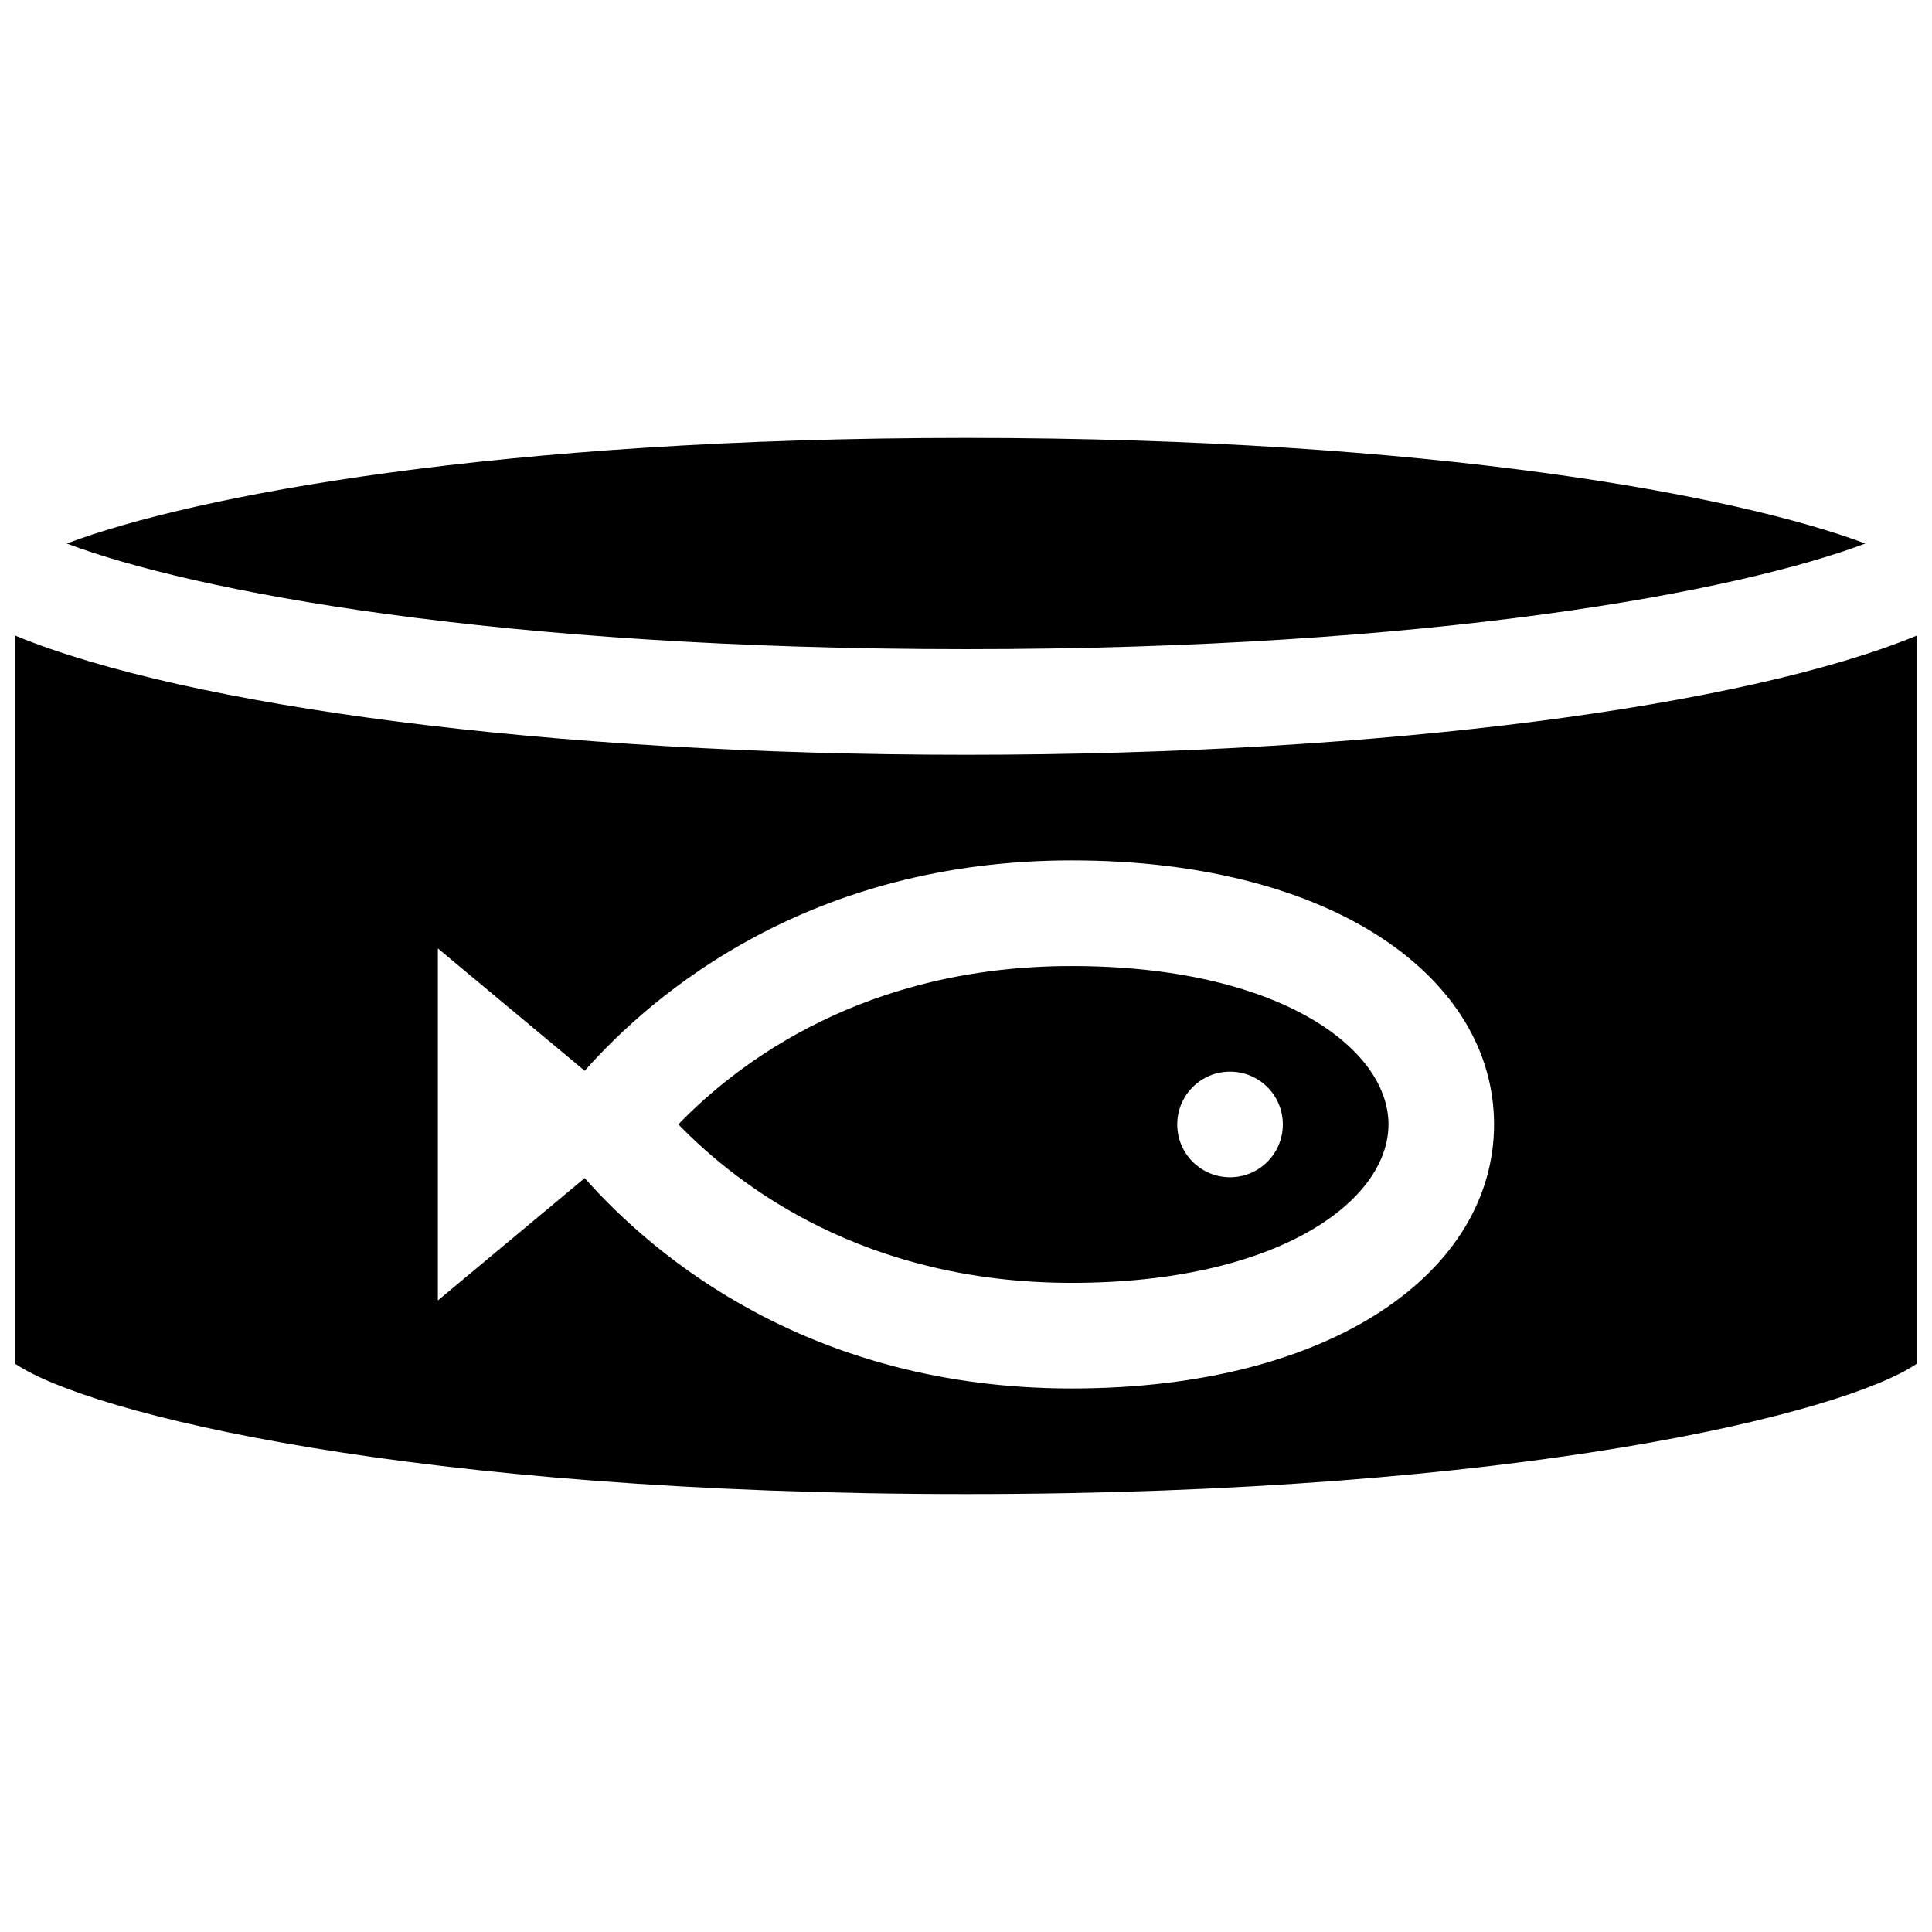<?xml version="1.0" encoding="UTF-8"?>
<!-- Uploaded to: SVG Repo, www.svgrepo.com, Generator: SVG Repo Mixer Tools -->
<svg width="800px" height="800px" version="1.1" viewBox="144 144 512 512" xmlns="http://www.w3.org/2000/svg">
 <defs>
  <clipPath id="a">
   <path d="m148.09 260h503.81v280h-503.81z"/>
  </clipPath>
 </defs>
 <g clip-path="url(#a)">
  <path d="m400 316.03c-124.04 0-204.7-15.305-238.32-27.992 33.621-12.676 114.28-27.984 238.32-27.984s204.7 15.312 238.32 27.988c-33.617 12.684-114.29 27.988-238.32 27.988zm251.9-3.562v192.98c-19.488 13.176-105.48 34.496-251.91 34.496-146.42 0-232.41-21.32-251.9-34.496v-192.98c45.359 18.676 141.1 31.555 251.91 31.555 110.8 0 206.55-12.875 251.9-31.555zm-111.96 129.52c0-38.648-42.391-69.973-111.96-69.973-69.582 0-110.91 35.293-129.03 55.746l-38.914-32.434v93.312l38.914-32.434c18.117 20.461 59.445 55.75 129.03 55.75 69.566 0.012 111.96-31.316 111.96-69.969zm-27.98 0c0 20.348-29.441 41.984-83.969 41.984-54.559 0-88.016-25.281-104.22-42.008 16.148-16.703 49.609-41.957 104.22-41.957 54.527 0 83.973 21.633 83.973 41.98zm-27.996 0c0-7.734-6.258-13.992-13.992-13.992s-13.992 6.258-13.992 13.992c0 7.738 6.258 13.996 13.992 13.996s13.992-6.258 13.992-13.996z"/>
 </g>
</svg>